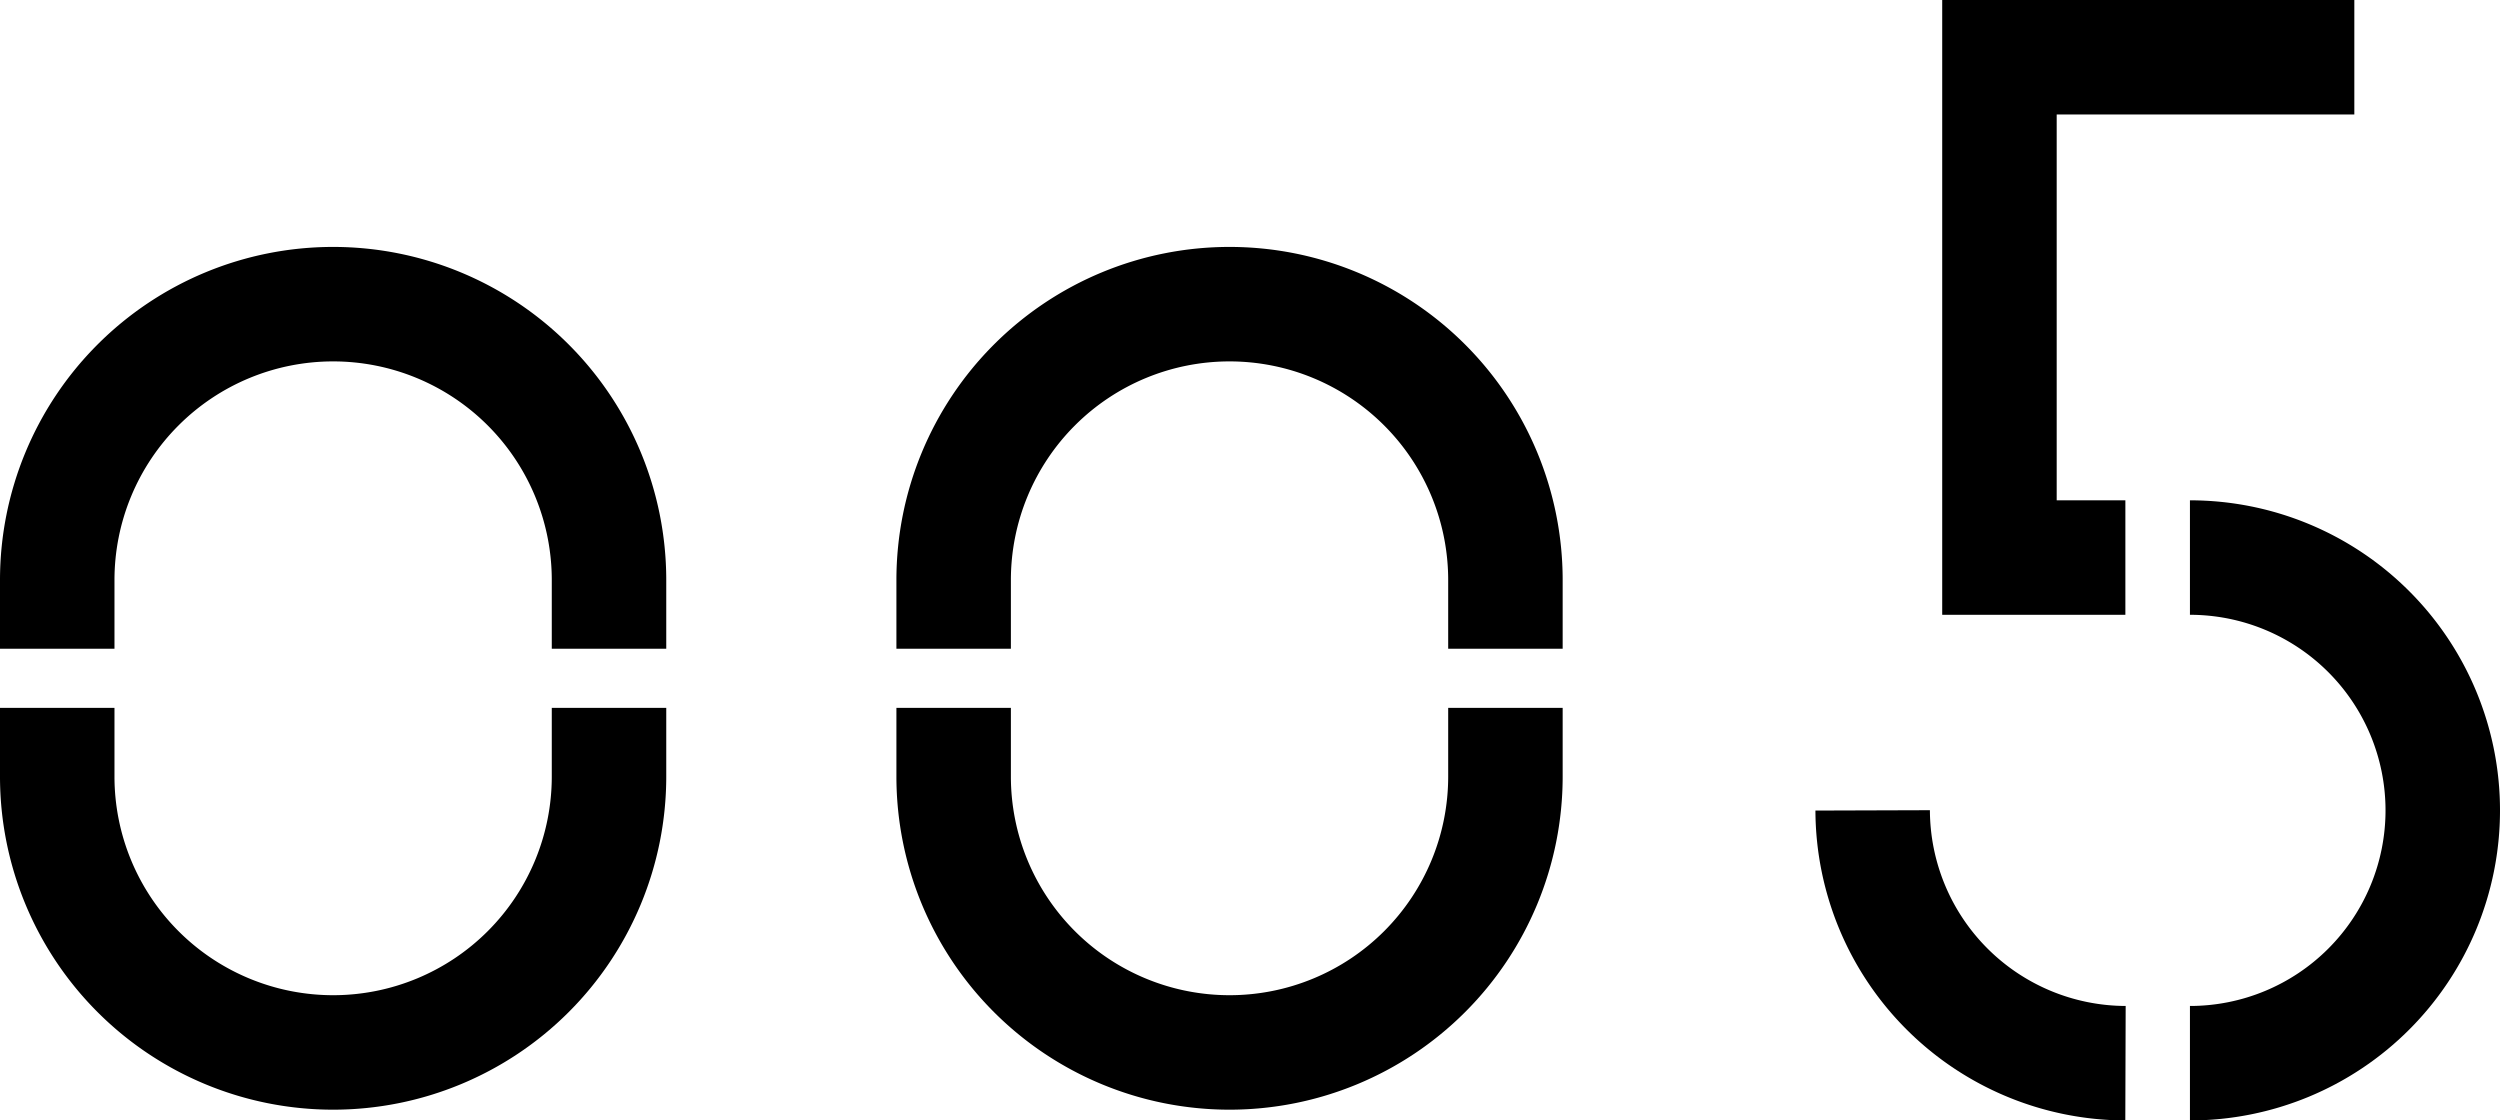 <svg xmlns="http://www.w3.org/2000/svg" width="43.677" height="19.575" viewBox="0 0 43.677 19.575">
  <g id="グループ_1445" data-name="グループ 1445" transform="translate(1 1)">
    <path id="パス_2188" data-name="パス 2188" d="M27.425,6.912a4.417,4.417,0,0,1,0,8.834" transform="translate(9.835 1.829)" fill="none" stroke="#000" stroke-miterlimit="10" stroke-width="2"/>
    <path id="パス_2189" data-name="パス 2189" d="M23.438,10.089h0a4.431,4.431,0,0,0,4.417,4.417" transform="translate(8.279 3.069)" fill="none" stroke="#000" stroke-miterlimit="10" stroke-width="2"/>
    <path id="パス_2190" data-name="パス 2190" d="M31.23.625h-6.2V9.366h2.2" transform="translate(8.902 -0.625)" fill="none" stroke="#000" stroke-miterlimit="10" stroke-width="2"/>
    <path id="パス_2191" data-name="パス 2191" d="M21.529,8.8V10a4.82,4.82,0,1,1-9.64,0V8.8" transform="translate(3.772 2.567)" fill="none" stroke="#000" stroke-miterlimit="10" stroke-width="2"/>
    <path id="パス_2192" data-name="パス 2192" d="M21.529,9.749v-1.2a4.82,4.82,0,1,0-9.64,0v1.2" transform="translate(3.772 0.585)" fill="none" stroke="#000" stroke-miterlimit="10" stroke-width="2"/>
    <path id="パス_2193" data-name="パス 2193" d="M10.265,8.8V10a4.82,4.82,0,1,1-9.64,0V8.8" transform="translate(-0.625 2.567)" fill="none" stroke="#000" stroke-miterlimit="10" stroke-width="2"/>
    <path id="パス_2194" data-name="パス 2194" d="M10.265,9.749v-1.2a4.82,4.82,0,1,0-9.64,0v1.2" transform="translate(-0.625 0.585)" fill="none" stroke="#000" stroke-miterlimit="10" stroke-width="2"/>
  </g>
</svg>
